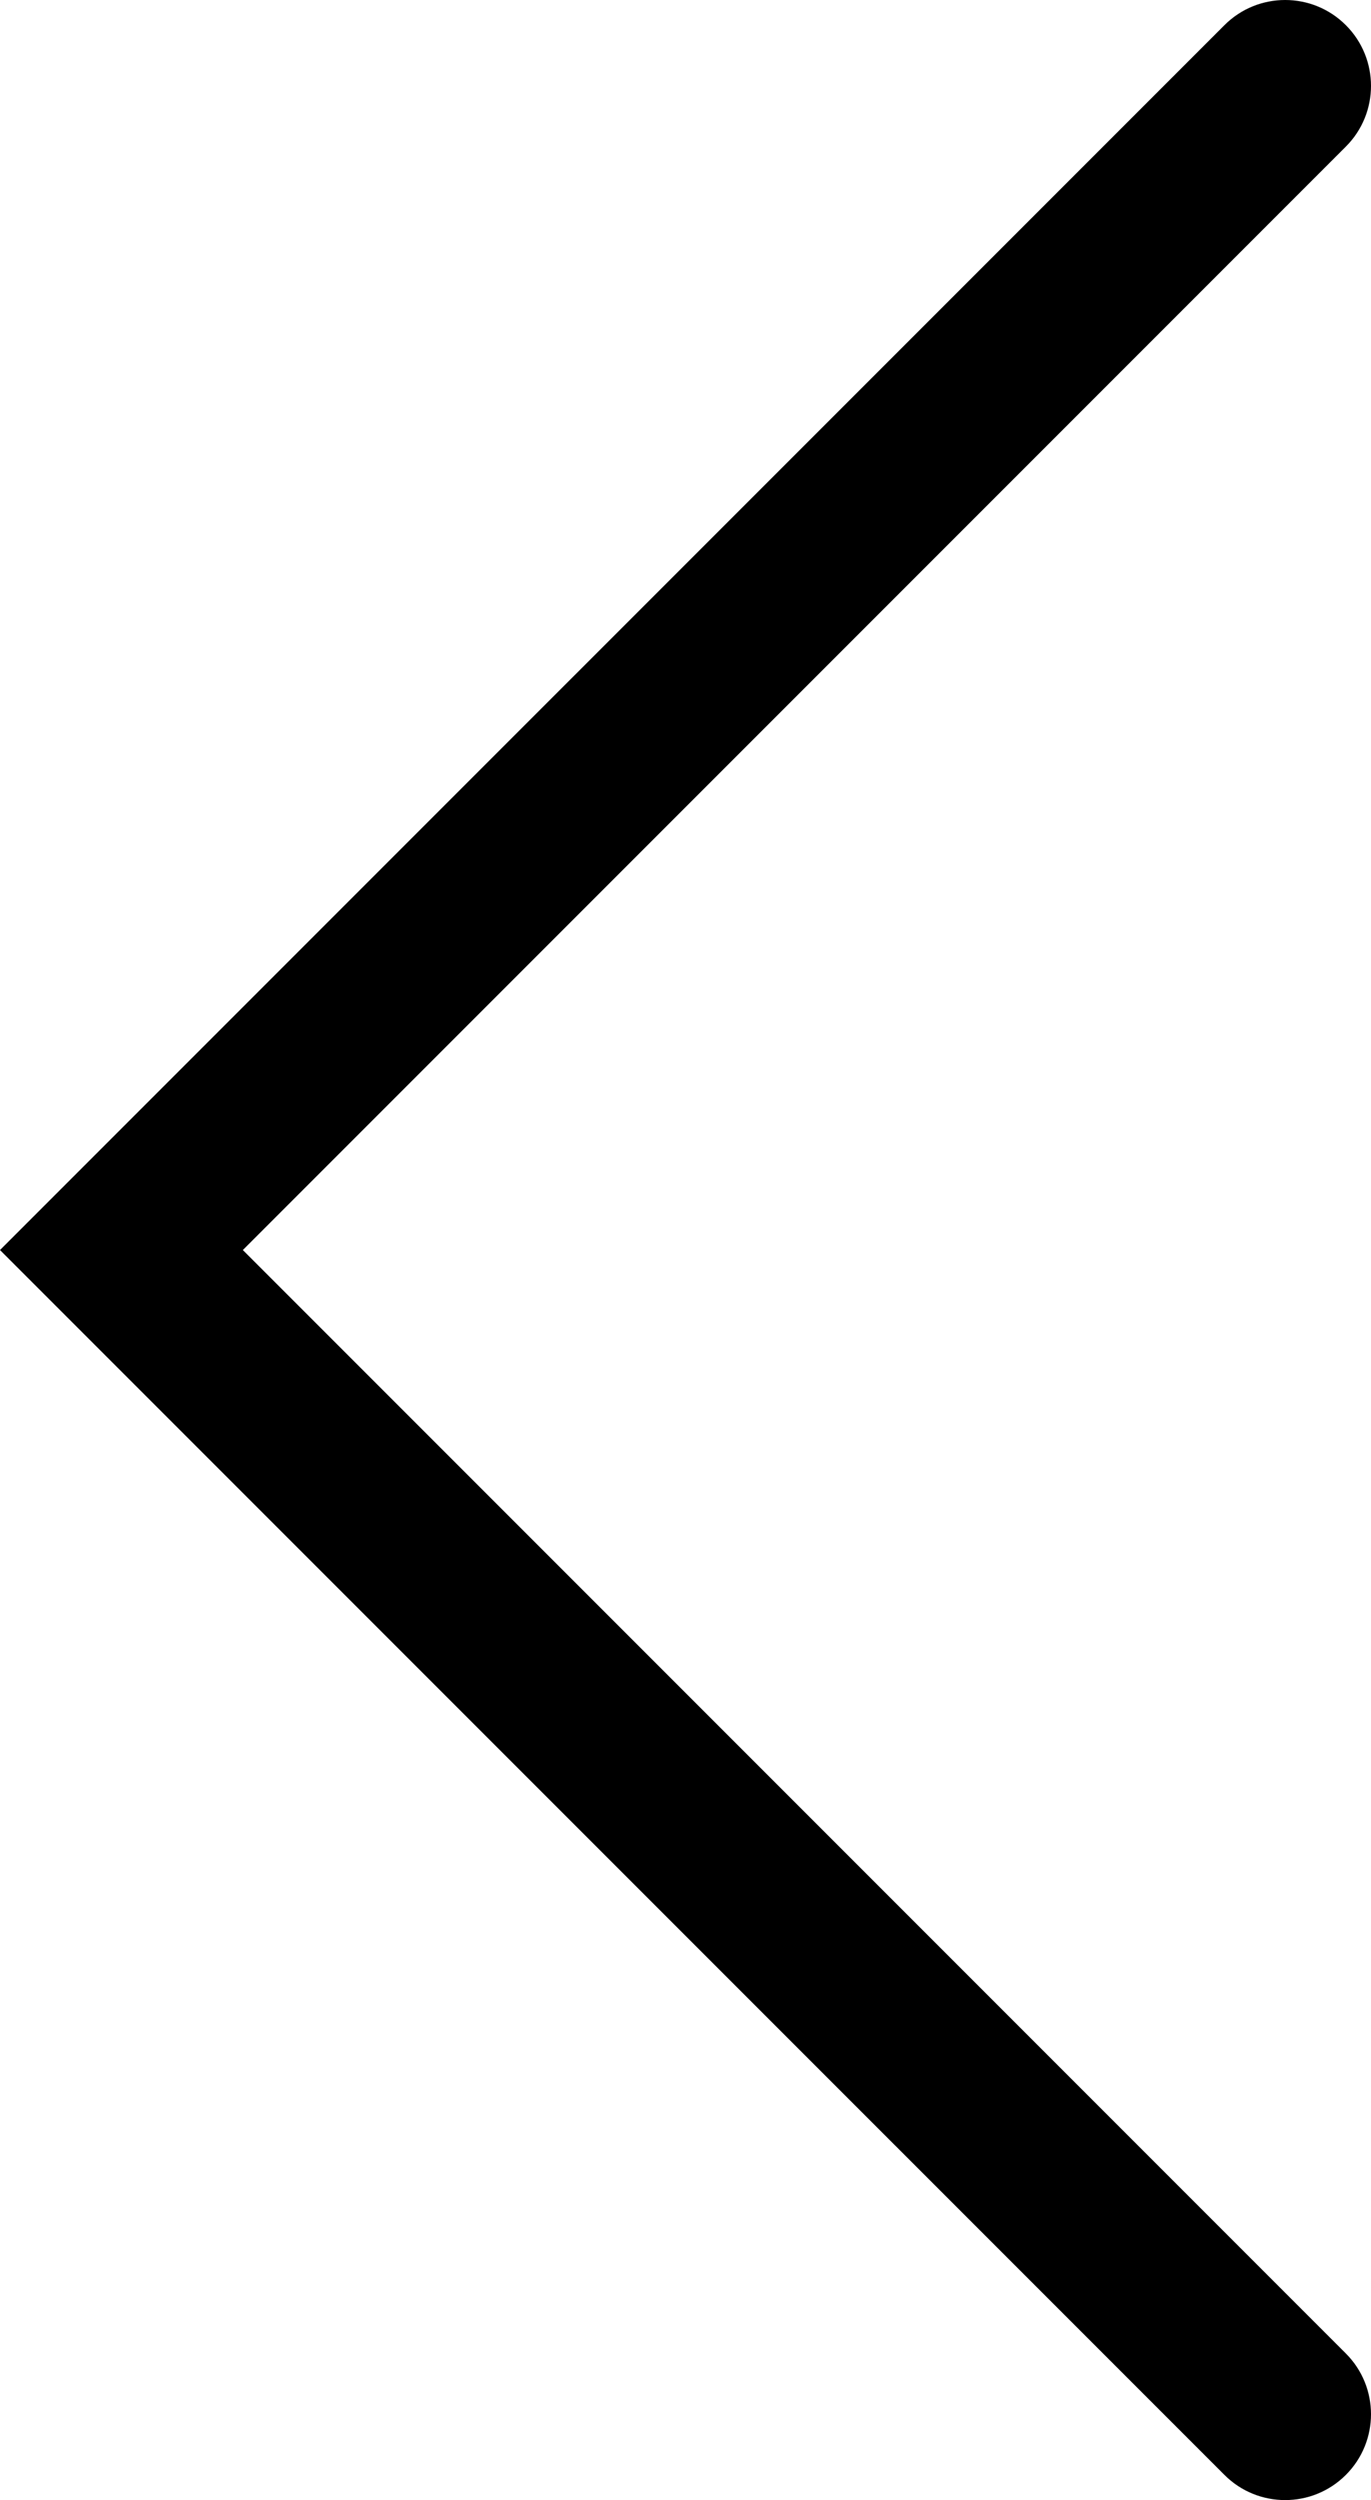 <svg version="1.1" xmlns="http://www.w3.org/2000/svg" x="0" y="0" width="47.906" height="87.326" viewBox="0 0 47.906 87.326" xml:space="preserve"><path d="M44.906,87.326c-0.768,0-1.536-0.293-2.121-0.879L0,43.663L42.785,0.879 c1.171-1.172,3.071-1.172,4.242,0c1.172,1.171,1.172,3.071,0,4.242L8.485,43.663l38.542,38.542c1.172,1.171,1.172,3.071,0,4.242 C46.441,87.033,45.673,87.326,44.906,87.326z" fill="#000"/></svg>